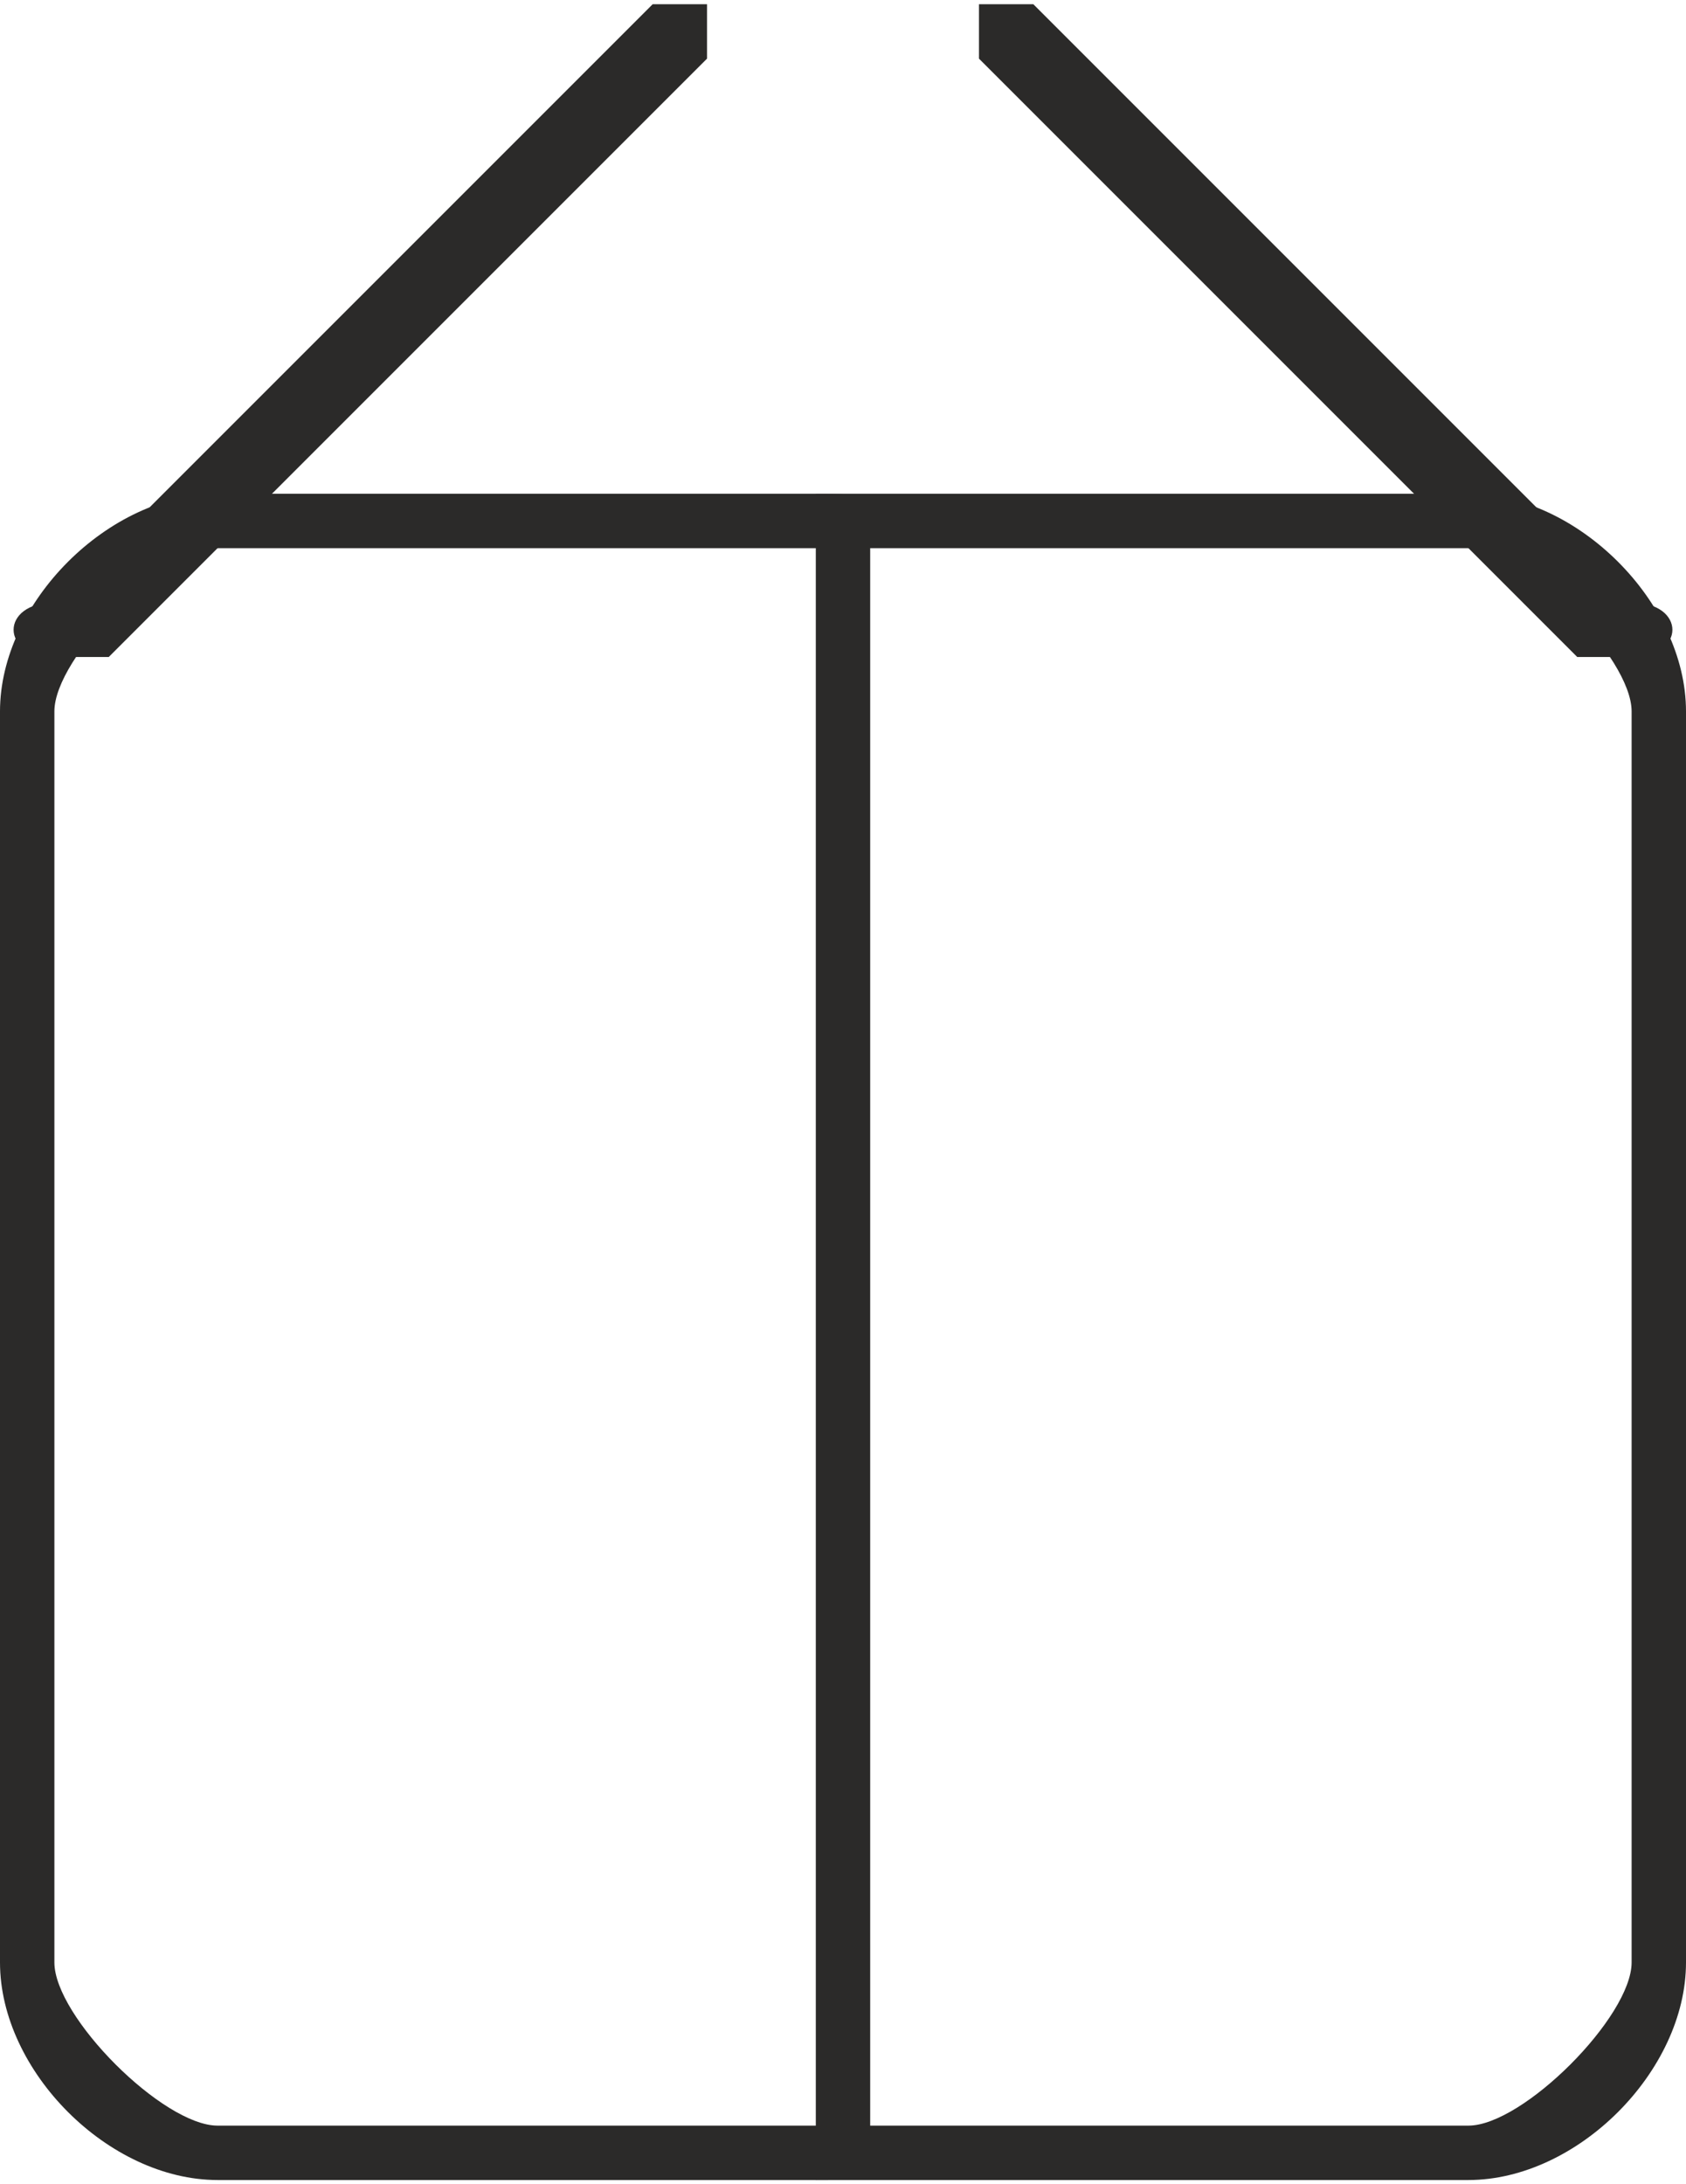 <?xml version="1.0" encoding="UTF-8"?>
<!DOCTYPE svg PUBLIC "-//W3C//DTD SVG 1.1//EN" "http://www.w3.org/Graphics/SVG/1.1/DTD/svg11.dtd">
<!-- Creator: CorelDRAW X6 -->
<svg xmlns="http://www.w3.org/2000/svg" xml:space="preserve" width="237px" height="307px" version="1.1" style="shape-rendering:geometricPrecision; text-rendering:geometricPrecision; image-rendering:optimizeQuality; fill-rule:evenodd; clip-rule:evenodd"
viewBox="0 0 31 40"
 xmlns:xlink="http://www.w3.org/1999/xlink">
 <defs>
  <style type="text/css">
   <![CDATA[
    .fil0 {fill:#2B2A29;fill-rule:nonzero}
   ]]>
  </style>
 </defs>
 <g id="Warstwa_x0020_1">
  <path class="fil0" d="M4 10c-1,0 -3,2 -3,3l0 23c0,1 2,3 3,3l23 0c1,0 3,-2 3,-3l0 -23c0,-1 -2,-3 -3,-3l-23 0zm23 30l-23 0c-2,0 -4,-2 -4,-4l0 -23c0,-2 2,-4 4,-4l23 0c2,0 4,2 4,4l0 23c0,2 -2,4 -4,4z"/>
  <path class="fil0" d="M1 12c0,0 0,0 0,0 -1,0 -1,-1 0,-1l11 -11c0,0 0,0 1,0 0,0 0,1 0,1l-11 11c0,0 -1,0 -1,0z"/>
  <path class="fil0" d="M30 12c0,0 -1,0 -1,0l-11 -11c0,0 0,-1 0,-1 1,0 1,0 1,0l11 11c1,0 1,1 0,1 0,0 0,0 0,0z"/>
  <path class="fil0" d="M15 40c0,0 0,0 0,-1l0 -29c0,-1 0,-1 0,-1 1,0 1,0 1,1l0 29c0,1 0,1 -1,1z"/>
 </g>
</svg>
